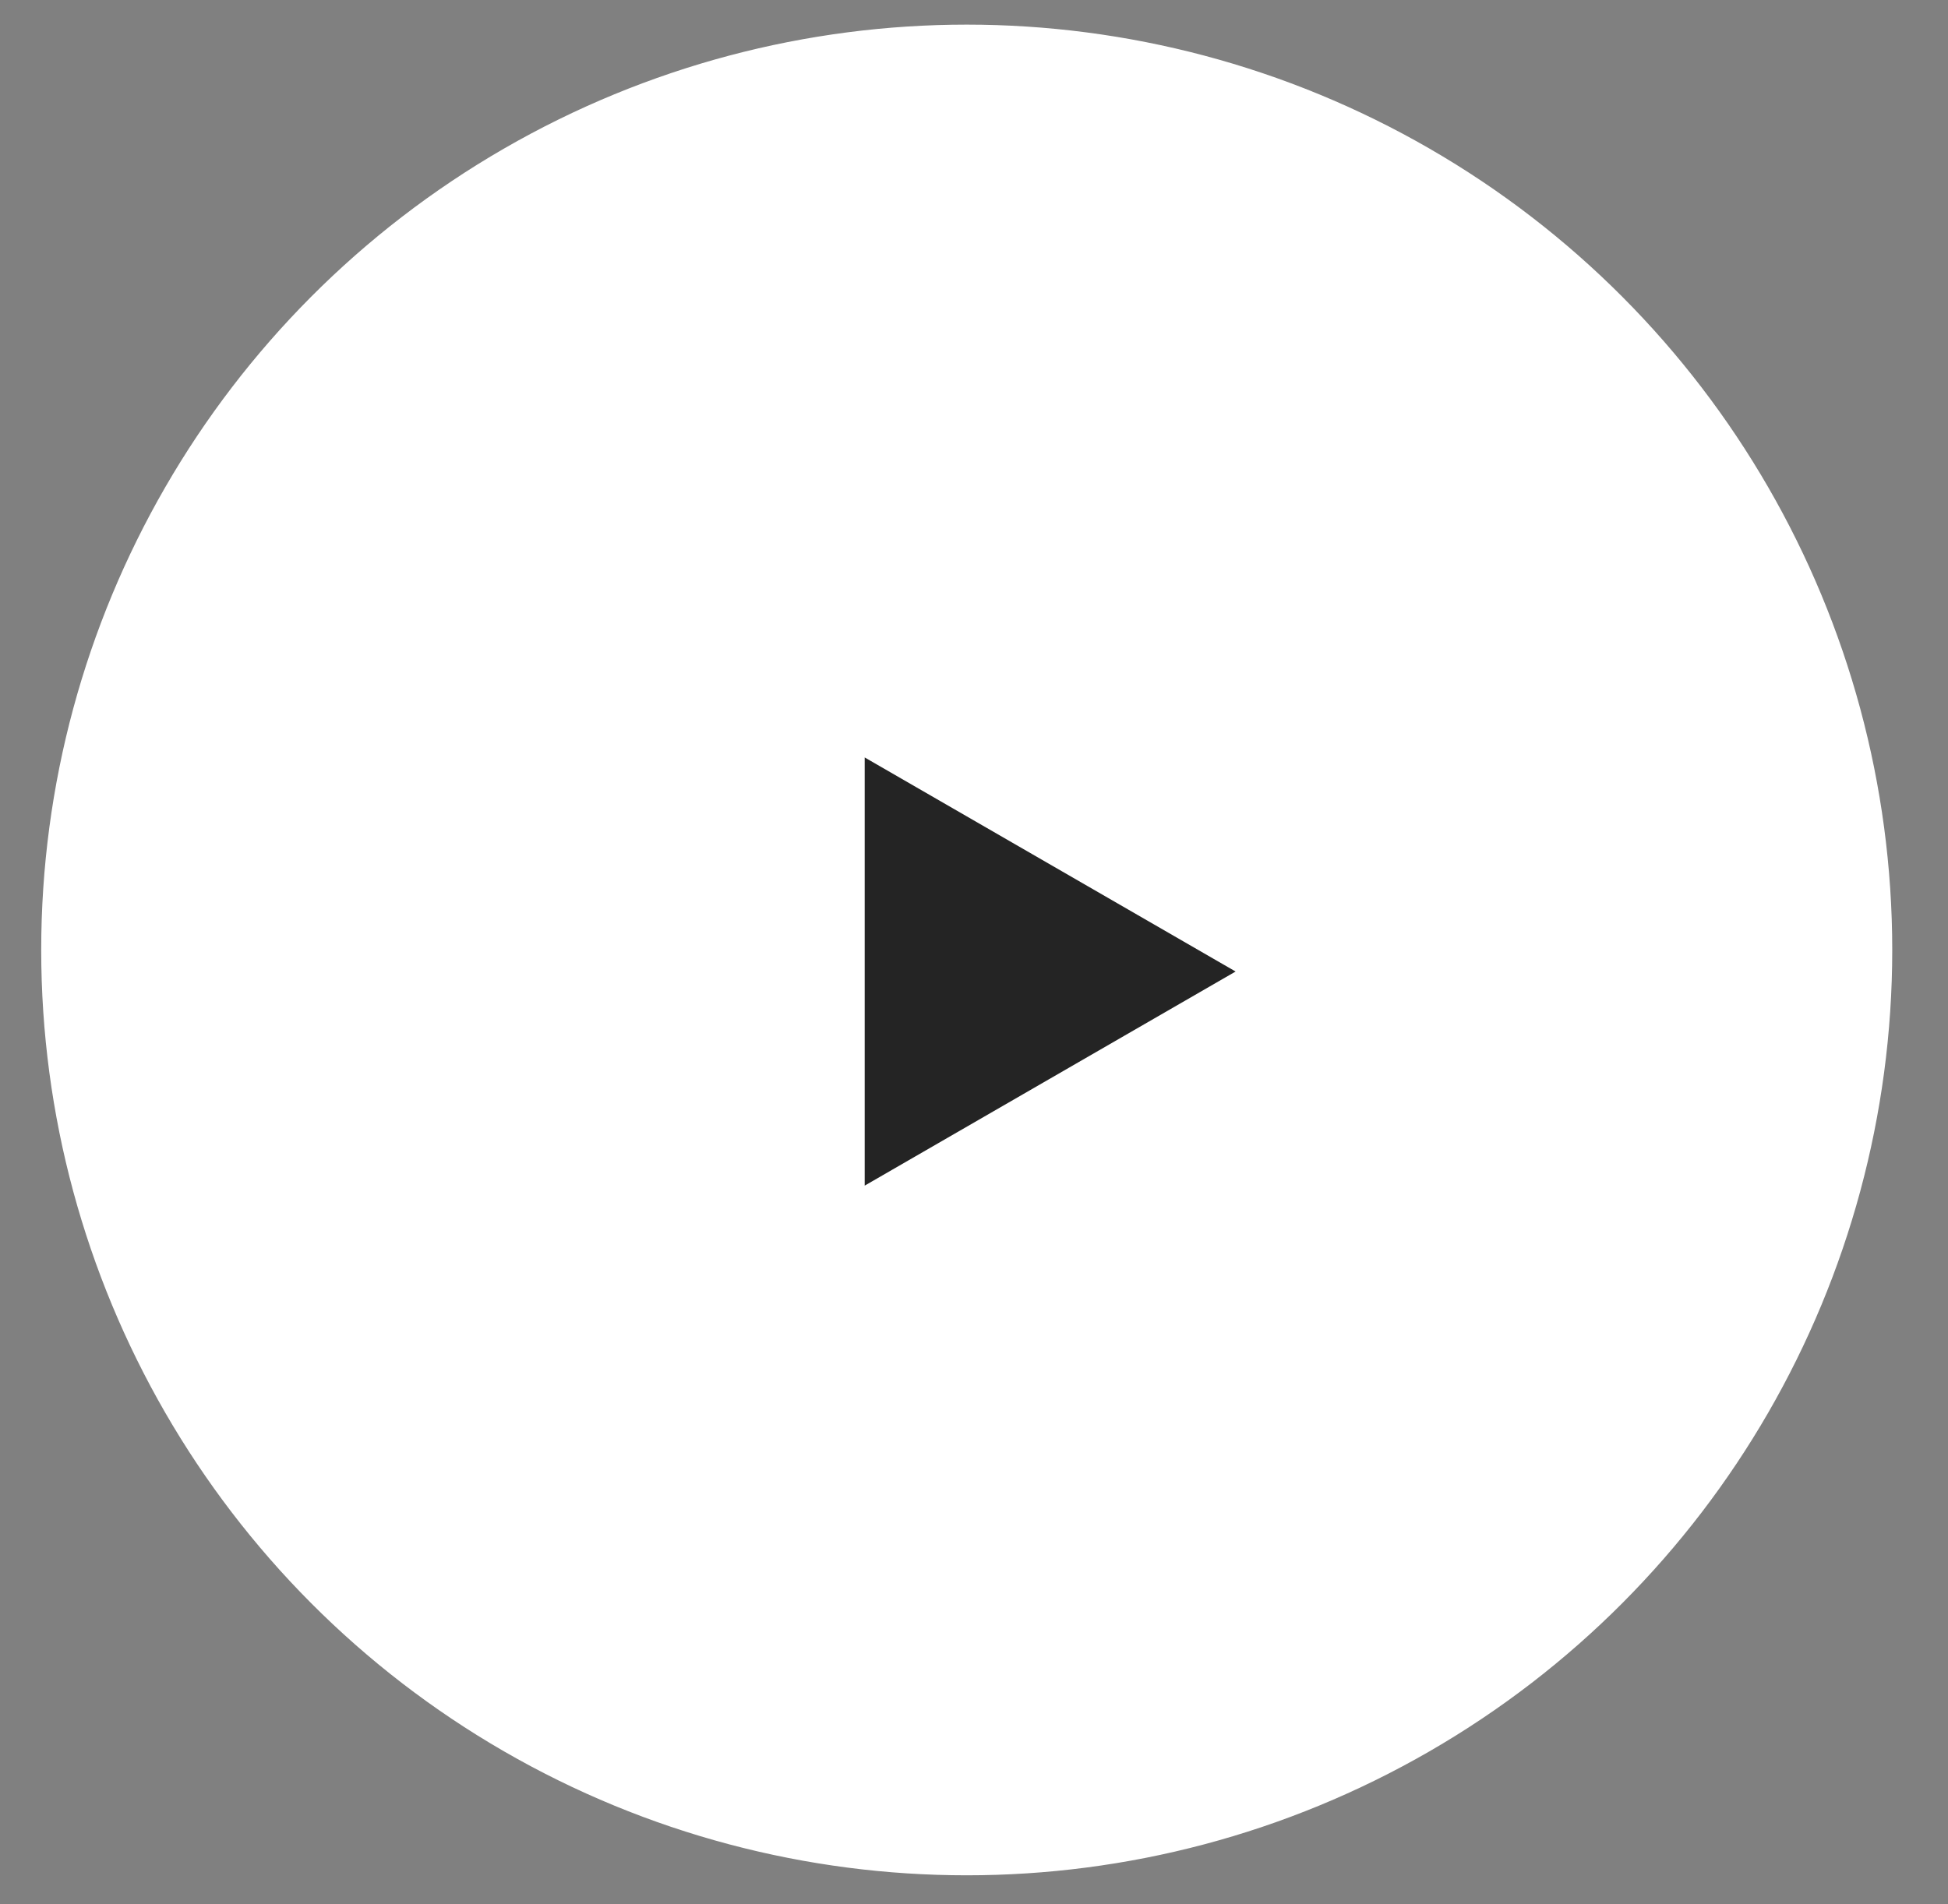 <svg width="45" height="44" viewBox="0 0 45 44" fill="none" xmlns="http://www.w3.org/2000/svg">
<rect x="0" y="0" width="45" height="44" fill="#808080" stroke="none"/>
<circle cx="22.332" cy="21.949" r="21.261" fill="white" stroke="white" stroke-width="0.238"/>
<path d="M28.543 22.447L19.975 27.394L19.975 17.501L28.543 22.447Z" fill="#242424"/>
</svg>
